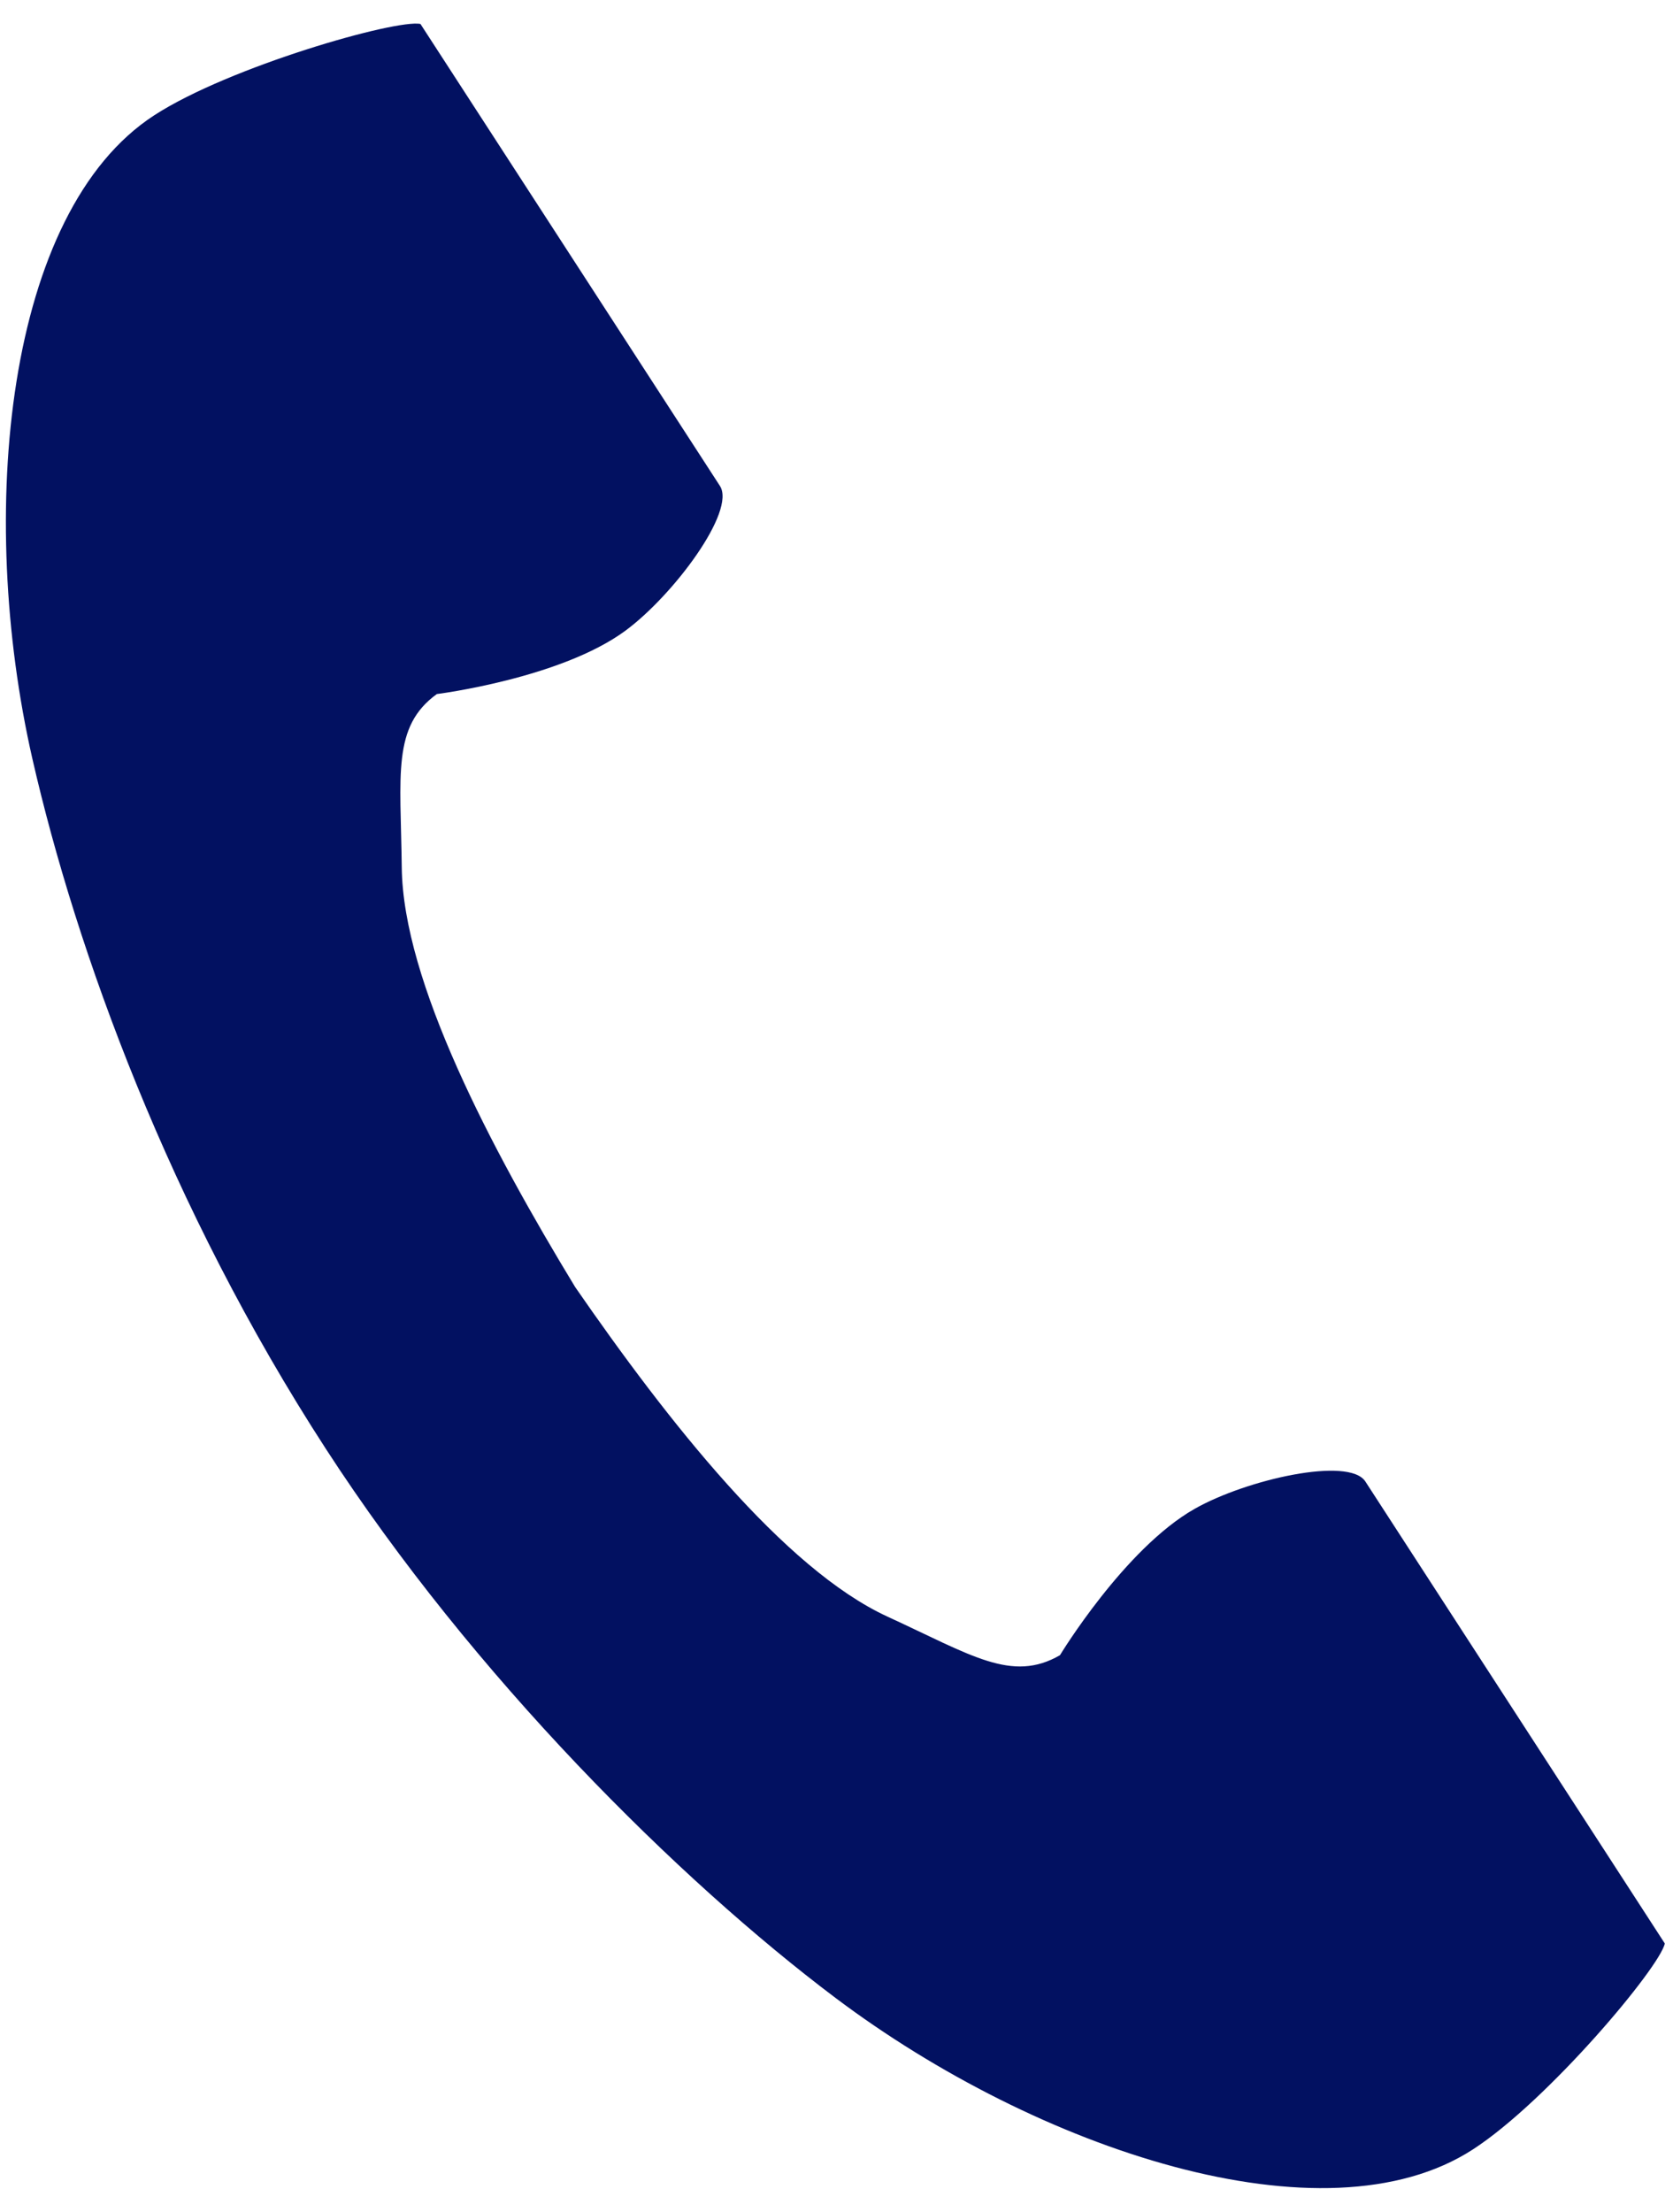<svg width="28" height="37" viewBox="0 0 28 37" fill="none" xmlns="http://www.w3.org/2000/svg">
<path d="M2.581 1.929C0.093 3.543 -0.396 8.587 0.543 12.698C1.275 15.899 2.83 20.194 5.453 24.237C7.92 28.042 11.363 31.453 13.987 33.426C17.358 35.961 22.163 37.571 24.651 35.958C25.909 35.142 27.778 32.913 27.863 32.513C27.863 32.513 26.767 30.823 26.527 30.452L22.851 24.784C22.578 24.363 20.865 24.748 19.995 25.241C18.821 25.906 17.74 27.69 17.74 27.69C16.935 28.155 16.261 27.692 14.852 27.044C13.121 26.247 11.175 23.773 9.626 21.531C8.211 19.203 6.745 16.416 6.724 14.511C6.706 12.96 6.558 12.156 7.311 11.611C7.311 11.611 9.381 11.351 10.467 10.551C11.272 9.957 12.322 8.55 12.049 8.129L8.374 2.462C8.133 2.091 7.037 0.401 7.037 0.401C6.637 0.316 3.839 1.113 2.581 1.929Z" fill="#021161"/>
</svg>
